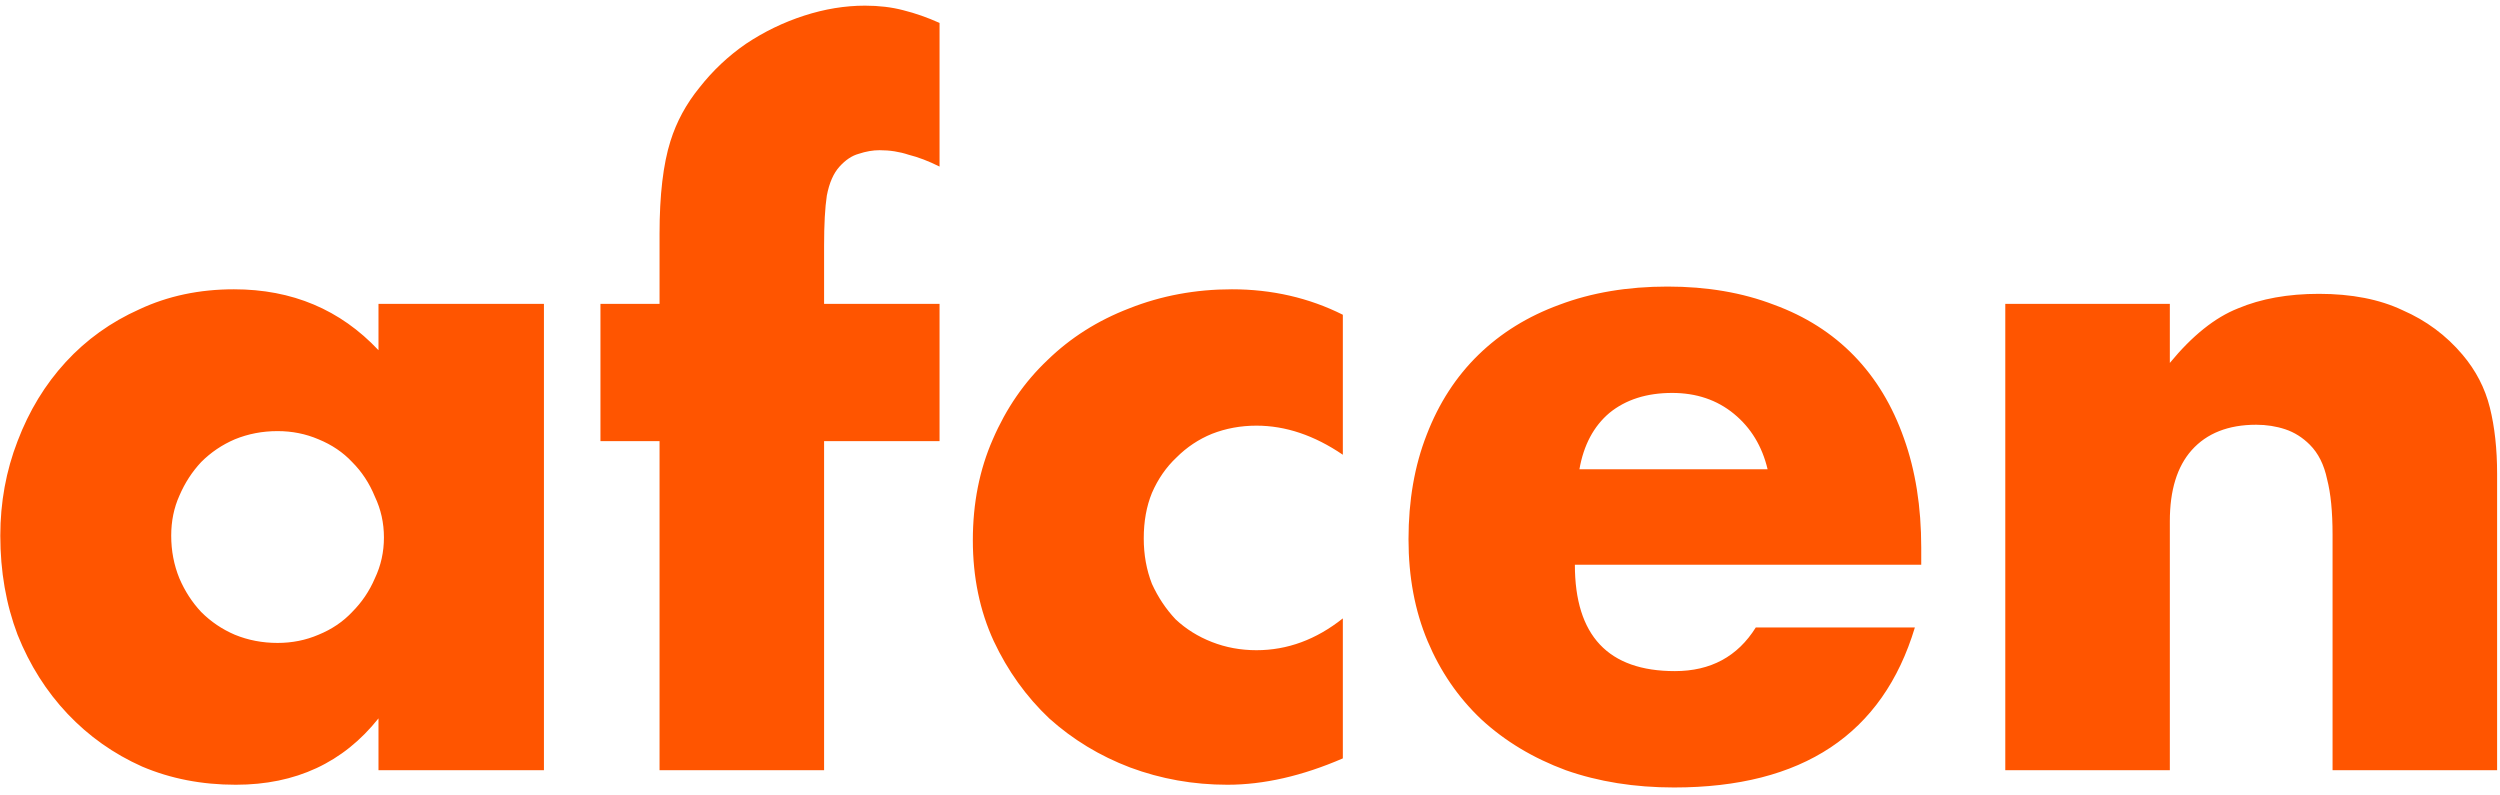 <?xml version="1.0" encoding="UTF-8"?>
<svg xmlns="http://www.w3.org/2000/svg" width="198" height="63" viewBox="0 0 198 63" fill="none">
  <path d="M13.56 42.424C13.56 43.624 13.776 44.752 14.208 45.808C14.64 46.816 15.216 47.704 15.936 48.472C16.704 49.24 17.592 49.84 18.6 50.272C19.656 50.704 20.784 50.92 21.984 50.92C23.136 50.92 24.216 50.704 25.224 50.272C26.28 49.84 27.168 49.24 27.888 48.472C28.656 47.704 29.256 46.816 29.688 45.808C30.168 44.8 30.408 43.72 30.408 42.568C30.408 41.416 30.168 40.336 29.688 39.328C29.256 38.272 28.656 37.36 27.888 36.592C27.168 35.824 26.28 35.224 25.224 34.792C24.216 34.36 23.136 34.144 21.984 34.144C20.784 34.144 19.656 34.36 18.6 34.792C17.592 35.224 16.704 35.824 15.936 36.592C15.216 37.36 14.64 38.248 14.208 39.256C13.776 40.216 13.56 41.272 13.56 42.424ZM29.976 24.064H43.08V61H29.976V56.896C27.192 60.4 23.424 62.152 18.672 62.152C15.984 62.152 13.512 61.672 11.256 60.712C9 59.704 7.032 58.312 5.352 56.536C3.672 54.76 2.352 52.672 1.392 50.272C0.48 47.872 0.024 45.256 0.024 42.424C0.024 39.784 0.48 37.288 1.392 34.936C2.304 32.536 3.576 30.448 5.208 28.672C6.84 26.896 8.784 25.504 11.04 24.496C13.296 23.44 15.792 22.912 18.528 22.912C23.136 22.912 26.952 24.52 29.976 27.736V24.064ZM65.268 34.936V61H52.236V34.936H47.556V24.064H52.236V18.52C52.236 15.448 52.524 13 53.1 11.176C53.58 9.64 54.348 8.224 55.404 6.928C56.46 5.584 57.684 4.432 59.076 3.472C60.516 2.512 62.052 1.768 63.684 1.24C65.316 0.712 66.924 0.448 68.508 0.448C69.612 0.448 70.62 0.568 71.532 0.808C72.492 1.048 73.452 1.384 74.412 1.816V13.192C73.548 12.76 72.732 12.448 71.964 12.256C71.244 12.016 70.476 11.896 69.66 11.896C69.132 11.896 68.58 11.992 68.004 12.184C67.476 12.328 66.972 12.664 66.492 13.192C66.012 13.72 65.676 14.488 65.484 15.496C65.34 16.456 65.268 17.776 65.268 19.456V24.064H74.412V34.936H65.268ZM106.353 36.016C104.097 34.48 101.817 33.712 99.513 33.712C98.265 33.712 97.089 33.928 95.985 34.36C94.929 34.792 93.993 35.416 93.177 36.232C92.361 37 91.713 37.936 91.233 39.04C90.801 40.096 90.585 41.296 90.585 42.64C90.585 43.936 90.801 45.136 91.233 46.24C91.713 47.296 92.337 48.232 93.105 49.048C93.921 49.816 94.881 50.416 95.985 50.848C97.089 51.28 98.265 51.496 99.513 51.496C101.961 51.496 104.241 50.656 106.353 48.976V60.064C103.137 61.456 100.089 62.152 97.209 62.152C94.521 62.152 91.953 61.696 89.505 60.784C87.105 59.872 84.969 58.576 83.097 56.896C81.273 55.168 79.809 53.128 78.705 50.776C77.601 48.376 77.049 45.712 77.049 42.784C77.049 39.856 77.577 37.192 78.633 34.792C79.689 32.344 81.129 30.256 82.953 28.528C84.777 26.752 86.937 25.384 89.433 24.424C91.977 23.416 94.689 22.912 97.569 22.912C100.737 22.912 103.665 23.584 106.353 24.928V36.016ZM139.994 37.168C139.562 35.344 138.674 33.88 137.33 32.776C135.986 31.672 134.354 31.12 132.434 31.12C130.418 31.12 128.762 31.648 127.466 32.704C126.218 33.76 125.426 35.248 125.09 37.168H139.994ZM124.73 44.728C124.73 50.344 127.37 53.152 132.65 53.152C135.482 53.152 137.618 52 139.058 49.696H151.658C149.114 58.144 142.754 62.368 132.578 62.368C129.458 62.368 126.602 61.912 124.01 61C121.418 60.04 119.186 58.696 117.314 56.968C115.49 55.24 114.074 53.176 113.066 50.776C112.058 48.376 111.554 45.688 111.554 42.712C111.554 39.64 112.034 36.88 112.994 34.432C113.954 31.936 115.322 29.824 117.098 28.096C118.874 26.368 121.01 25.048 123.506 24.136C126.05 23.176 128.906 22.696 132.074 22.696C135.194 22.696 138.002 23.176 140.498 24.136C142.994 25.048 145.106 26.392 146.834 28.168C148.562 29.944 149.882 32.128 150.794 34.72C151.706 37.264 152.162 40.144 152.162 43.36V44.728H124.73ZM158.819 24.064H171.851V28.744C173.627 26.584 175.427 25.144 177.251 24.424C179.075 23.656 181.211 23.272 183.659 23.272C186.251 23.272 188.459 23.704 190.283 24.568C192.155 25.384 193.739 26.56 195.035 28.096C196.091 29.344 196.811 30.736 197.195 32.272C197.579 33.808 197.771 35.56 197.771 37.528V61H184.739V42.352C184.739 40.528 184.595 39.064 184.307 37.96C184.067 36.808 183.611 35.896 182.939 35.224C182.363 34.648 181.715 34.24 180.995 34C180.275 33.76 179.507 33.64 178.691 33.64C176.483 33.64 174.779 34.312 173.579 35.656C172.427 36.952 171.851 38.824 171.851 41.272V61H158.819V24.064Z" fill="#FF5500"></path>
</svg>
